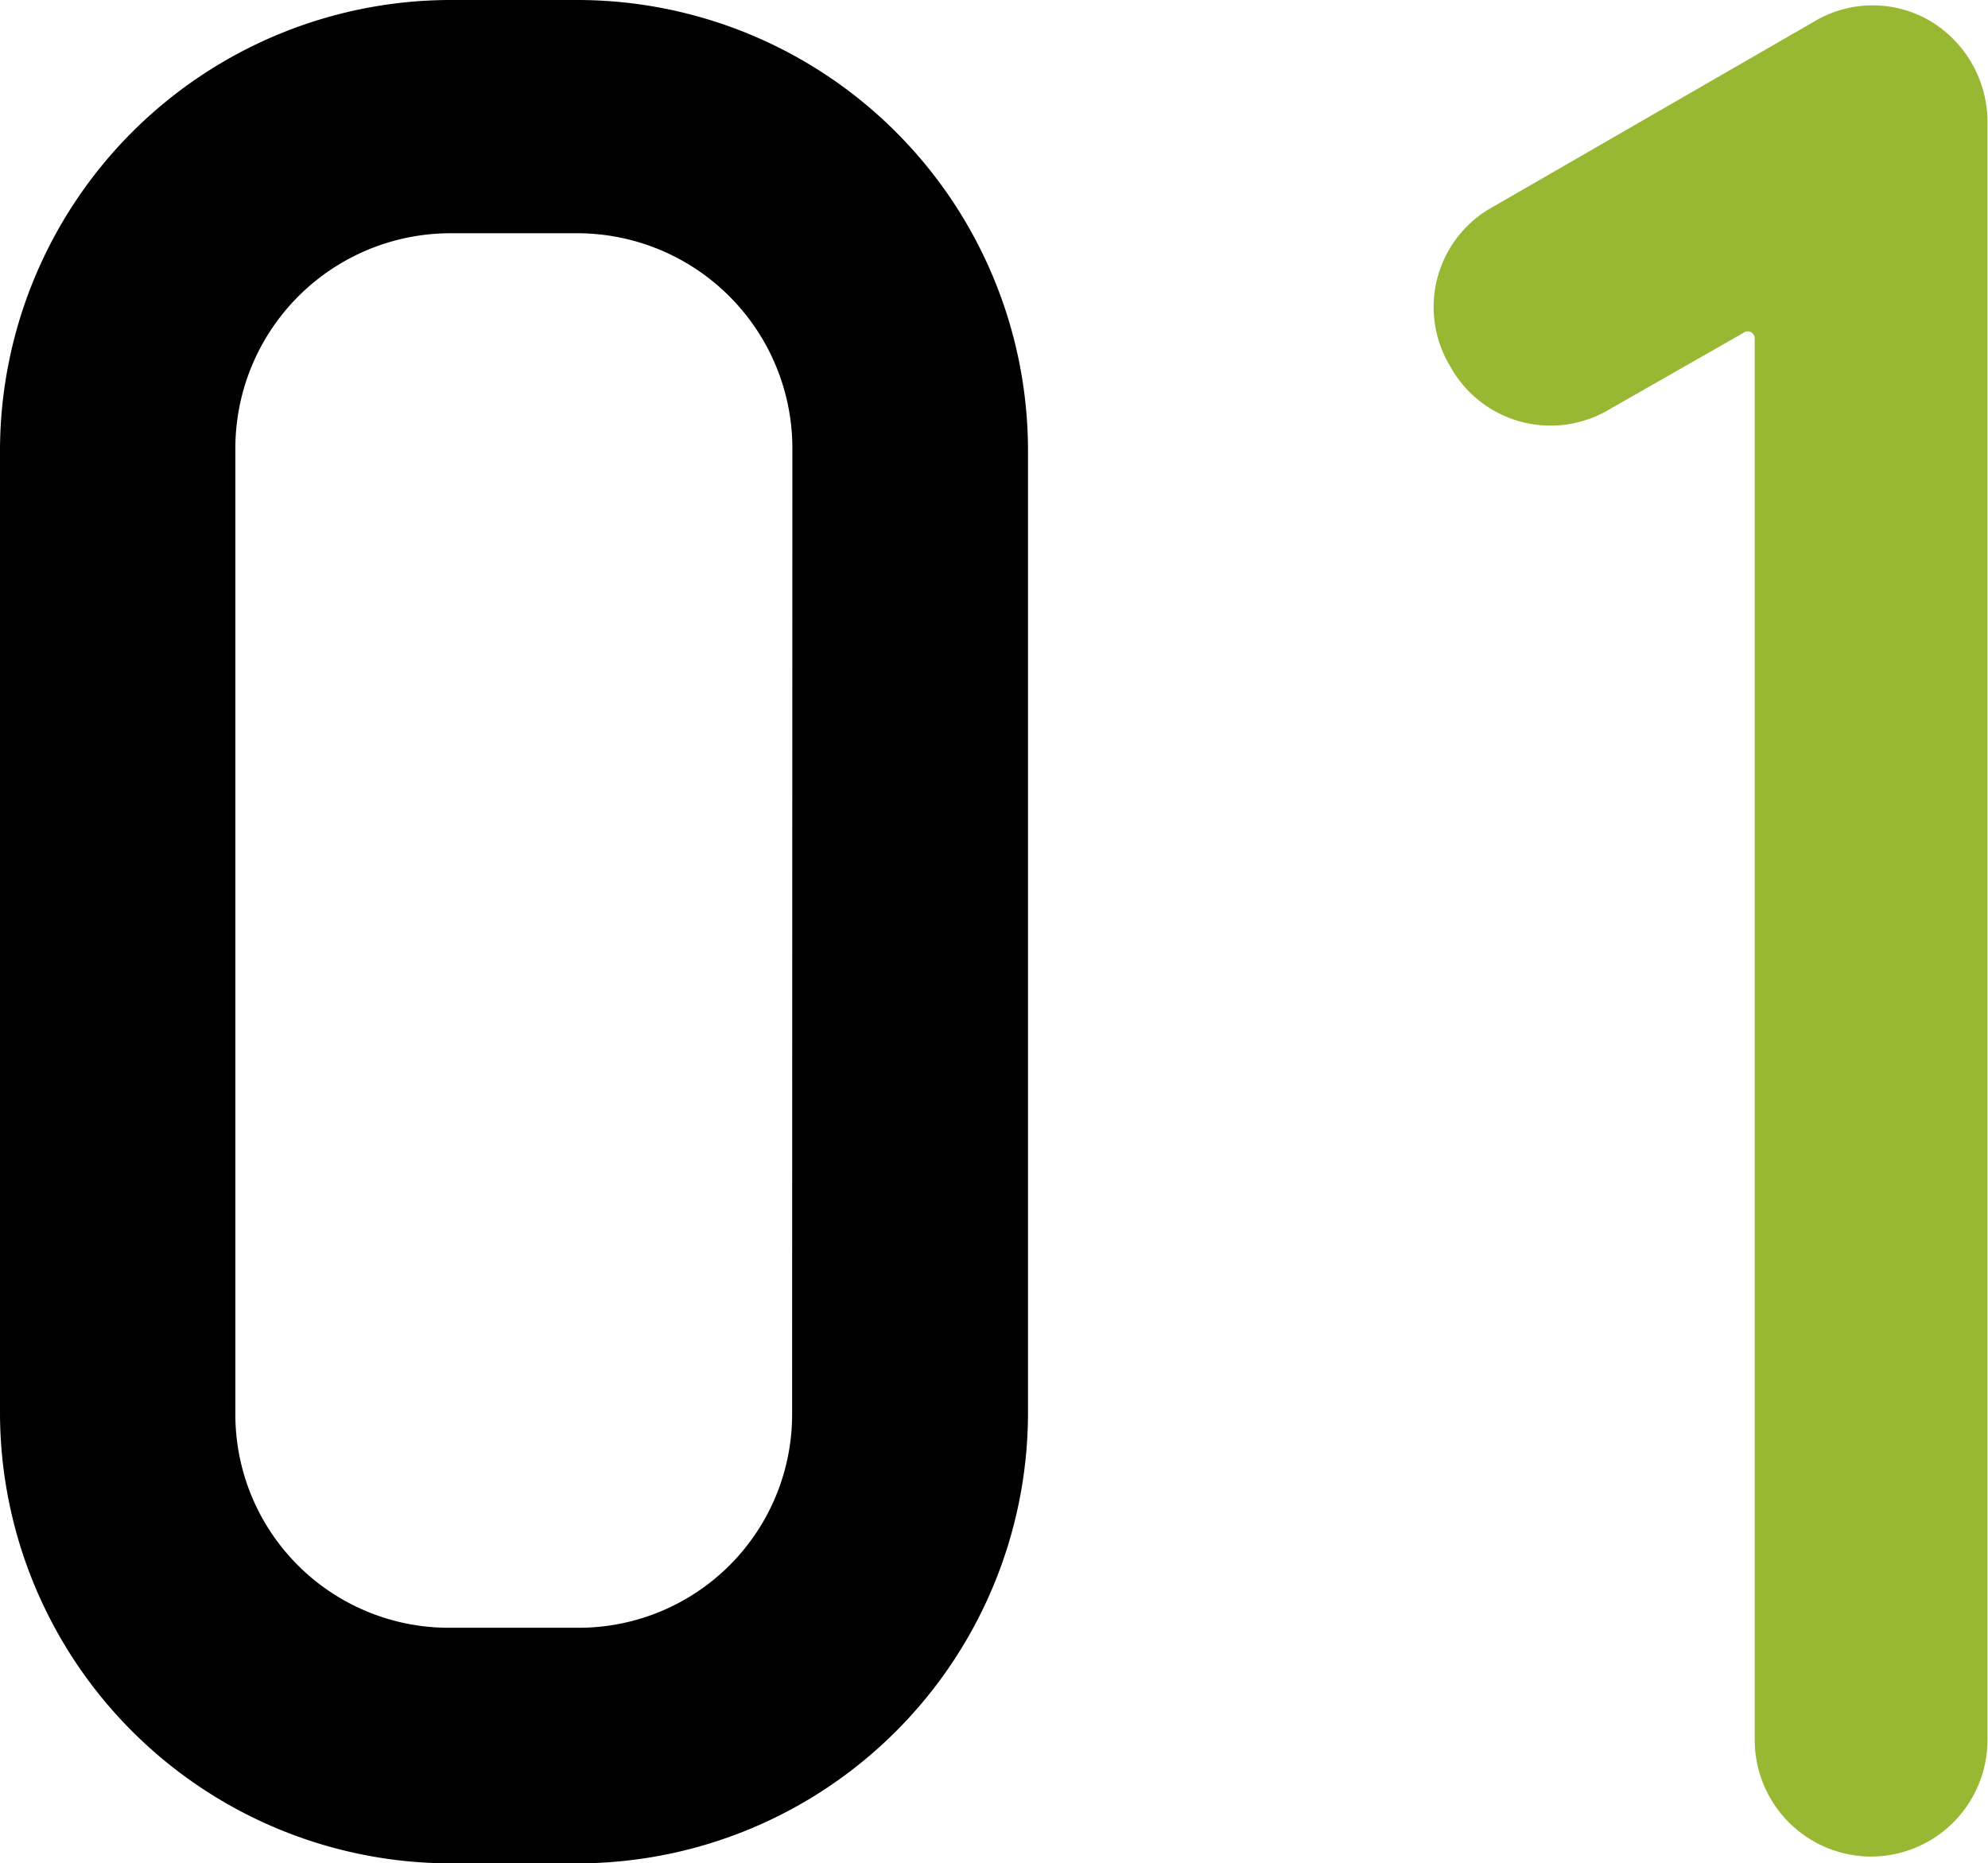 <svg xmlns="http://www.w3.org/2000/svg" viewBox="0 0 76.02 71.26"><defs><style>.cls-1{fill:#98b833;}</style></defs><g id="レイヤー_2" data-name="レイヤー 2"><g id="moji"><path d="M22.11,71.26H17.2A17.25,17.25,0,0,1,0,54.06V17.2A17.25,17.25,0,0,1,17.2,0h4.91a17.24,17.24,0,0,1,17.2,17.2V54.06A17.24,17.24,0,0,1,22.11,71.26ZM30.3,17.2a8.23,8.23,0,0,0-8.19-8.28H17.2A8.23,8.23,0,0,0,9,17.2V54.06a8.16,8.16,0,0,0,8.19,8.19h4.91a8.16,8.16,0,0,0,8.19-8.19Z"/><path class="cls-1" d="M71.56,71a4.46,4.46,0,0,1-4.46-4.46V12.92a.27.27,0,0,0-.45-.18l-5.1,2.91A4.38,4.38,0,0,1,55.45,14a4.37,4.37,0,0,1,1.64-6.09L69.38.82a4.35,4.35,0,0,1,4.46,0A4.51,4.51,0,0,1,76,4.73V66.52A4.46,4.46,0,0,1,71.56,71Z"/></g></g></svg>